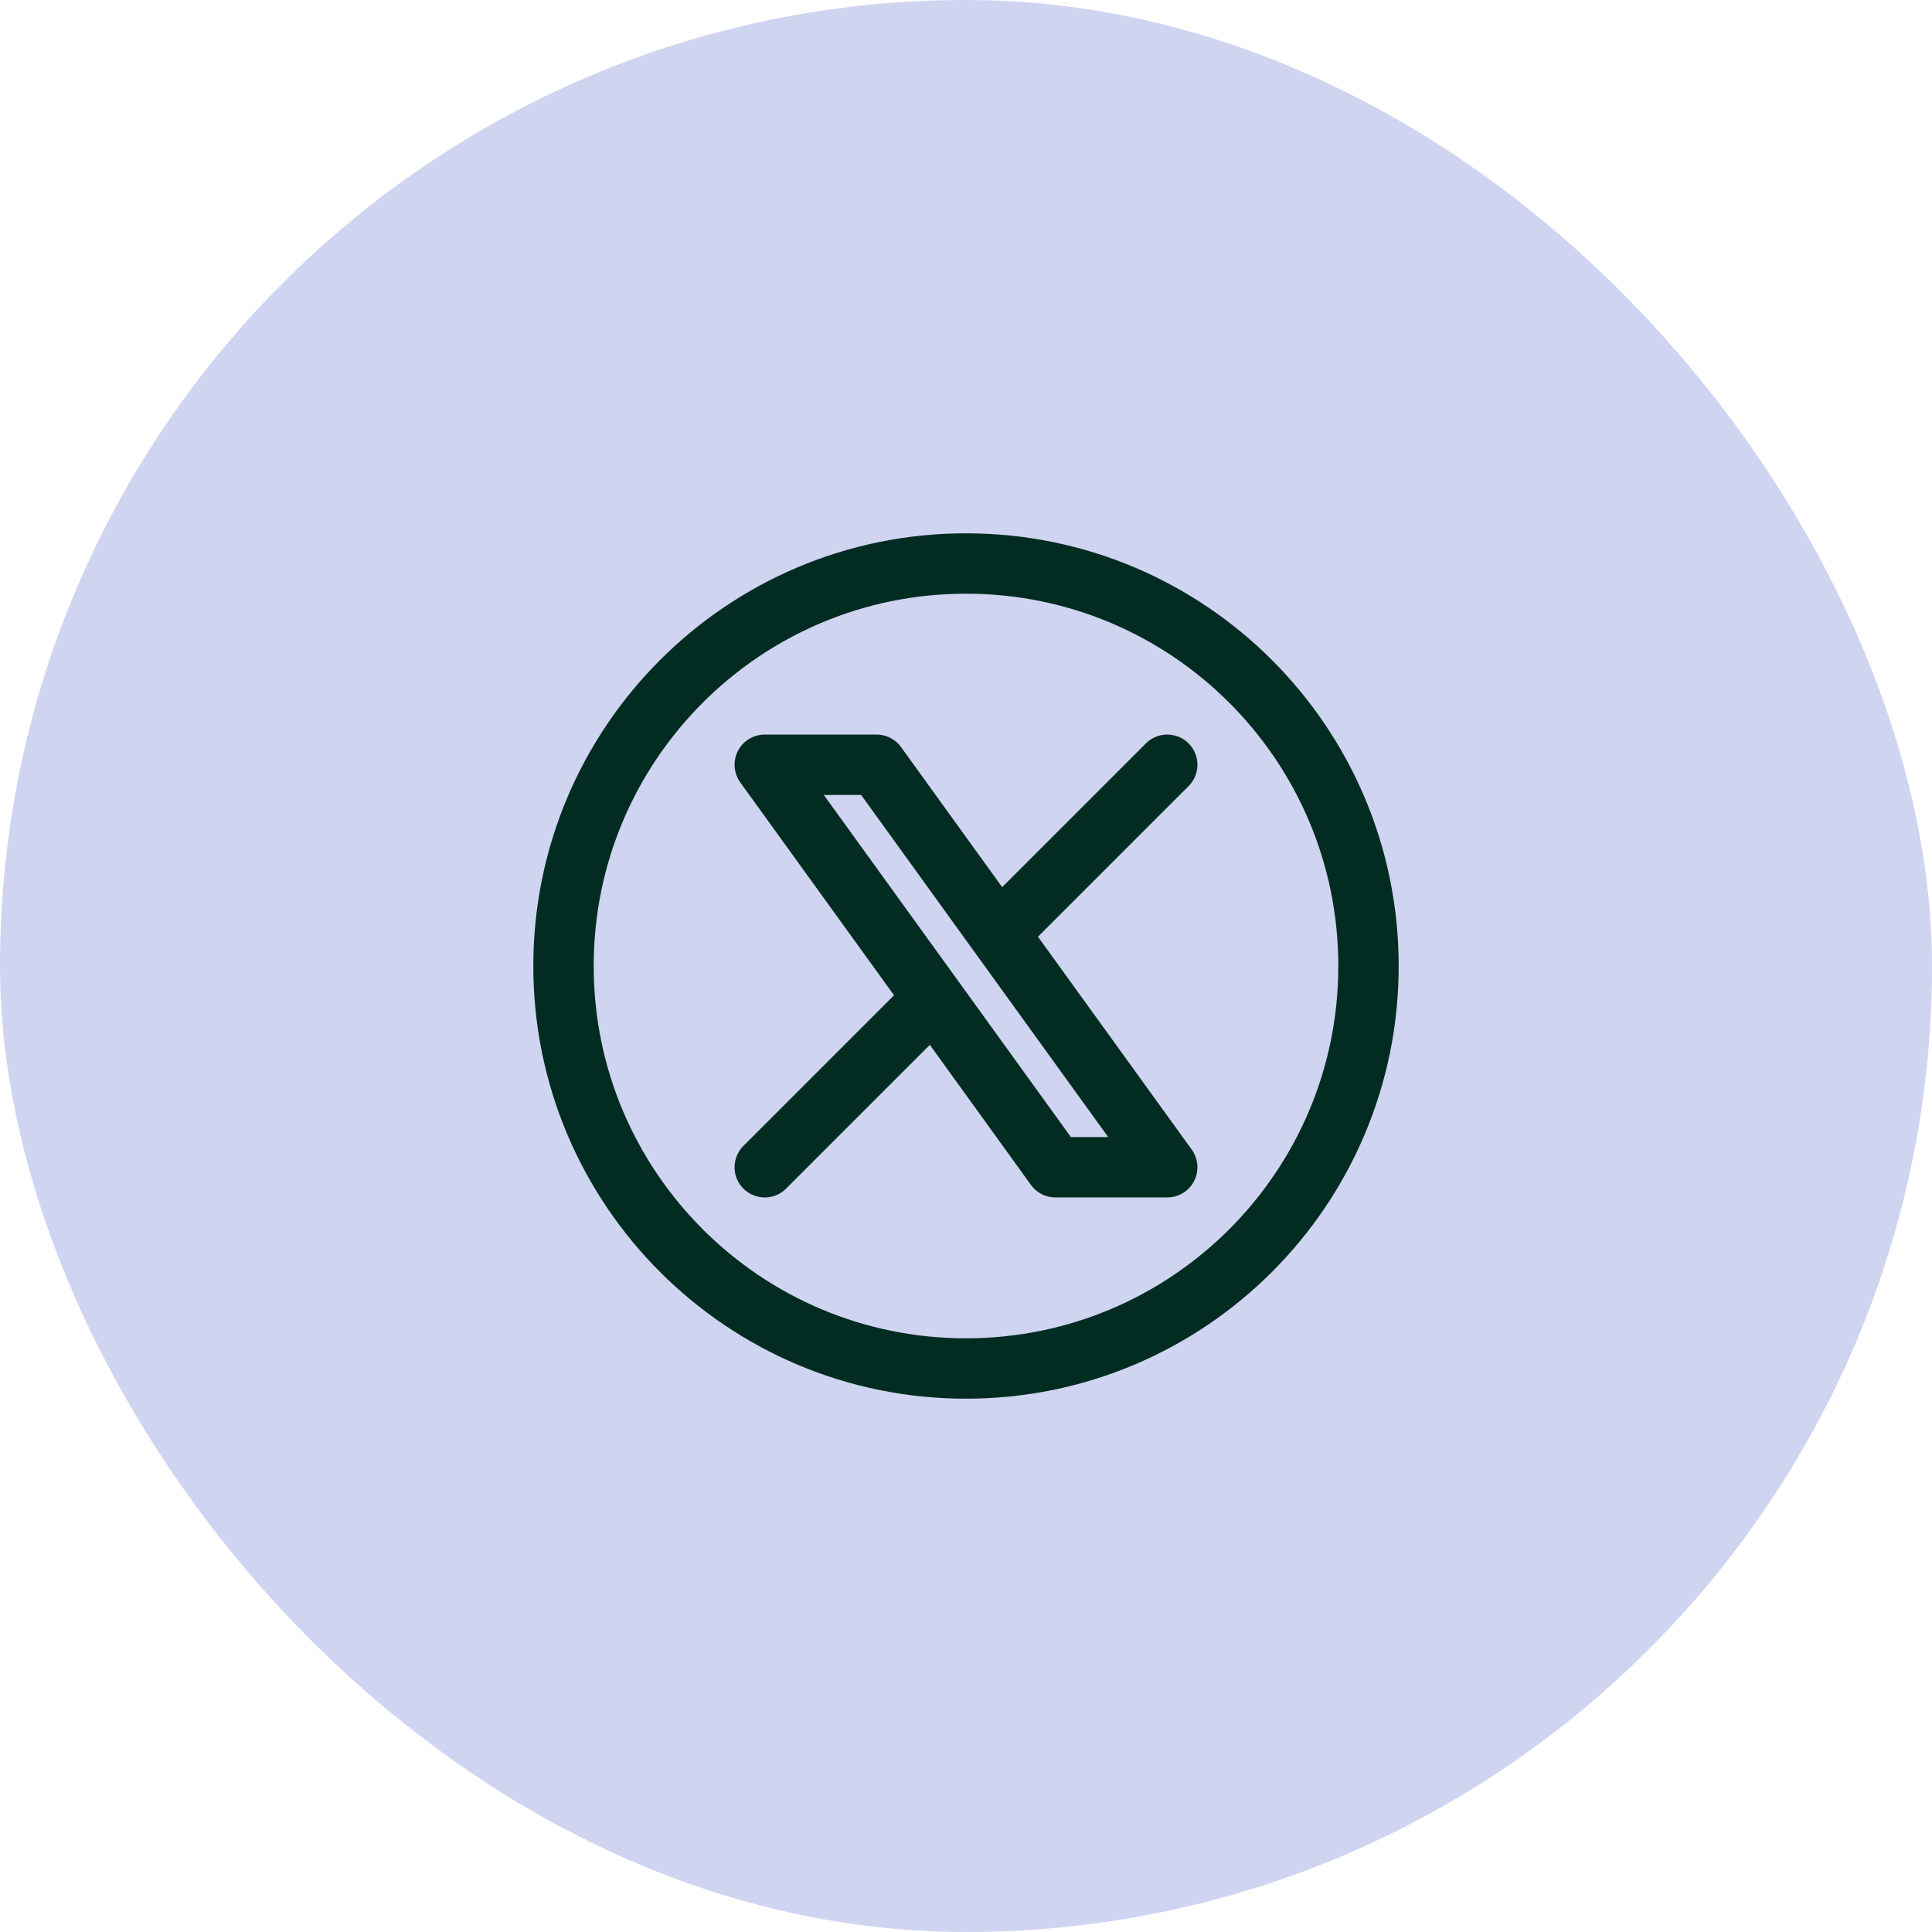 <svg width="48" height="48" viewBox="0 0 48 48" fill="none" xmlns="http://www.w3.org/2000/svg">
<rect width="48" height="48" rx="24" fill="#CFD4F1"/>
<rect width="24" height="24" transform="translate(12 12)" fill="#CFD4F1"/>
<path d="M19 29L23.194 24.806M23.194 24.806L19 19H21.778L24.806 23.194M23.194 24.806L26.222 29H29L24.806 23.194M29 19L24.806 23.194" stroke="#022C22" stroke-width="1.5" stroke-linecap="round" stroke-linejoin="round"/>
<path d="M34 24C34 29.523 29.523 34 24 34C18.477 34 14 29.523 14 24C14 18.477 18.477 14 24 14C29.523 14 34 18.477 34 24Z" stroke="#022C22" stroke-width="1.5"/>
</svg>
